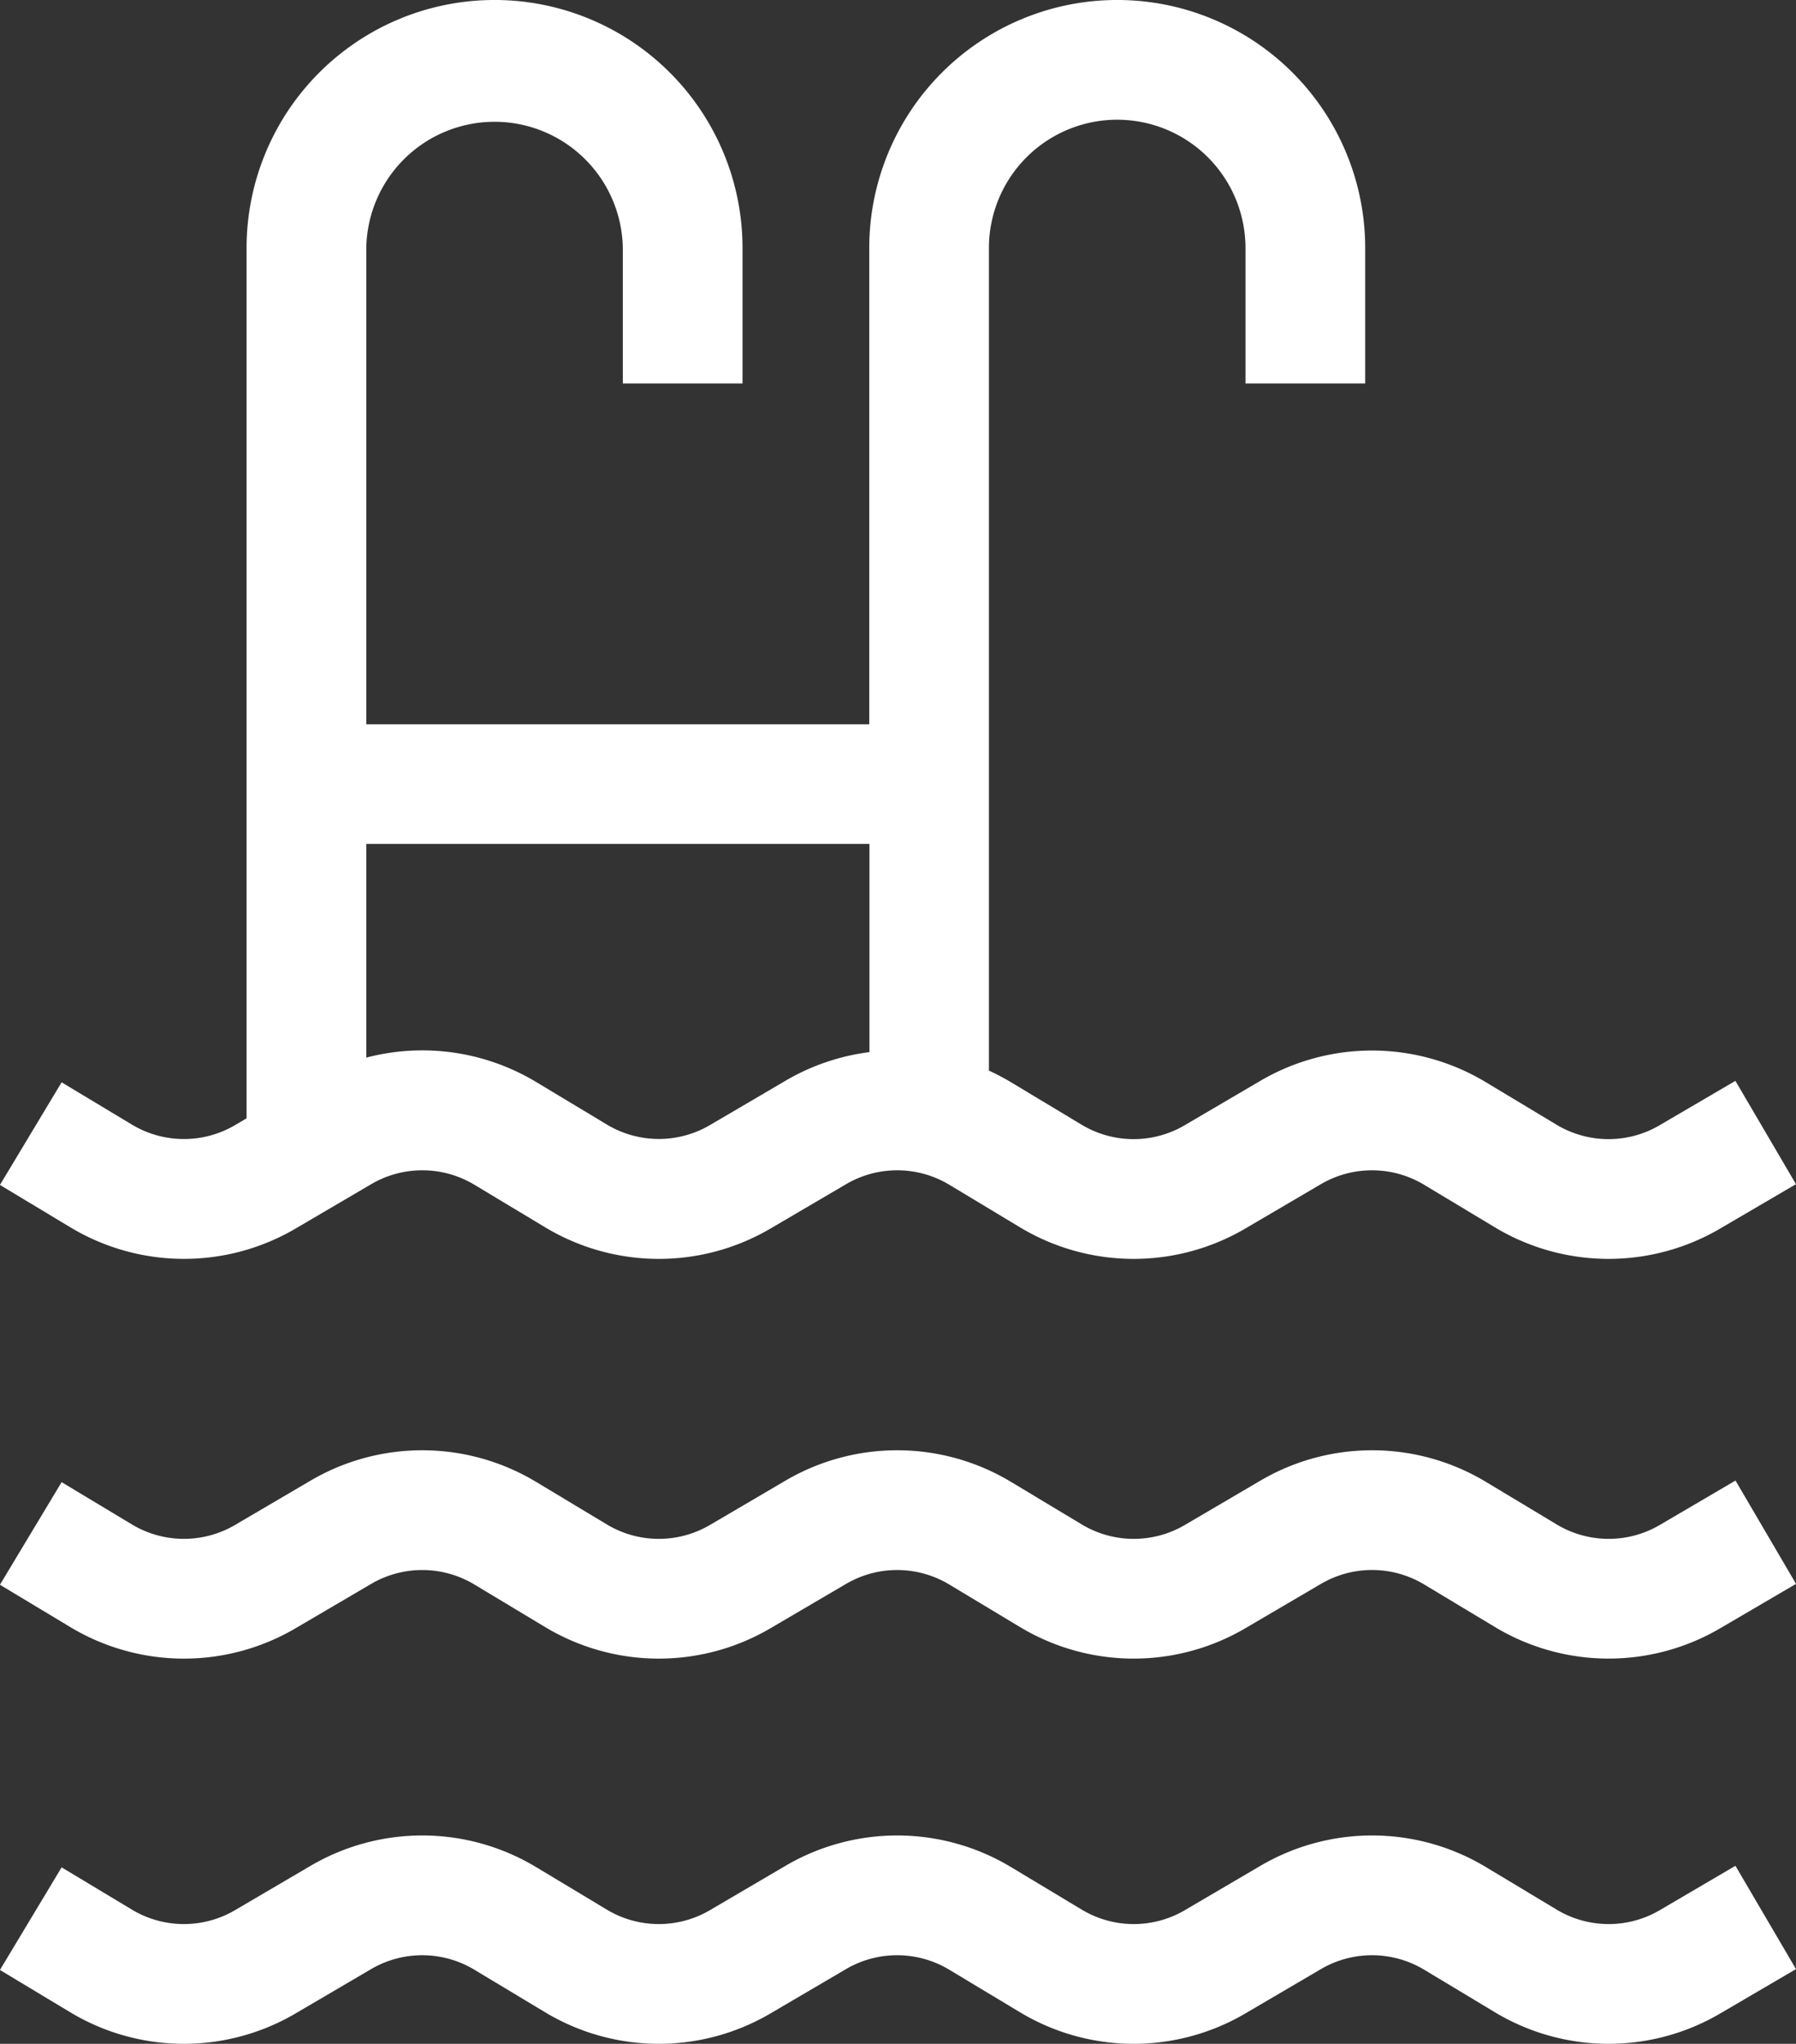 <svg xmlns="http://www.w3.org/2000/svg" width="54.505" height="61.999" viewBox="0 0 54.505 61.999">
  <rect x="0" y="0" width="54.505" height="61.999" fill="#333333" stroke="none"/>
  <g id="Grupo_57" data-name="Grupo 57" transform="translate(-30.947)">
    <path id="Caminho_26" data-name="Caminho 26" d="M39.918,37.268l2.293-1.345a3.067,3.067,0,0,1,3.134.017l2.146,1.29a6.693,6.693,0,0,0,6.839.038l2.293-1.345a3.067,3.067,0,0,1,3.134.017L61.9,37.23a6.694,6.694,0,0,0,6.839.038l2.293-1.345a3.068,3.068,0,0,1,3.134.017l2.146,1.29a6.694,6.694,0,0,0,6.839.038l2.3-1.346-1.838-3.134-2.3,1.346a3.063,3.063,0,0,1-3.13-.017l-2.146-1.29a6.7,6.7,0,0,0-6.844-.038l-2.293,1.345a3.063,3.063,0,0,1-3.13-.017l-2.146-1.29a6.723,6.723,0,0,0-.665-.35V7.525a3.893,3.893,0,0,1,7.786,0v4.107h3.633V7.525a7.525,7.525,0,0,0-15.051,0V21.972H42.063V7.525a3.893,3.893,0,0,1,7.785,0v4.107h3.633V7.525a7.525,7.525,0,1,0-15.051,0v26.4l-.351.206a3.063,3.063,0,0,1-3.13-.017l-2.132-1.282-1.872,3.113,2.131,1.282A6.693,6.693,0,0,0,39.918,37.268ZM42.063,25.6H57.333v6.316a6.7,6.7,0,0,0-2.547.868l-2.293,1.345a3.063,3.063,0,0,1-3.13-.017l-2.146-1.29a6.7,6.7,0,0,0-5.154-.739V25.6Z" transform="translate(0)" fill="#fff"/>
    <path id="Caminho_27" data-name="Caminho 27" d="M81.318,365.564a3.063,3.063,0,0,1-3.13-.017l-2.146-1.29a6.7,6.7,0,0,0-6.844-.038l-2.293,1.345a3.063,3.063,0,0,1-3.13-.017l-2.146-1.29a6.7,6.7,0,0,0-6.844-.038l-2.293,1.345a3.063,3.063,0,0,1-3.13-.017l-2.146-1.29a6.7,6.7,0,0,0-6.844-.038l-2.293,1.345a3.064,3.064,0,0,1-3.13-.017l-2.132-1.282-1.872,3.113,2.132,1.282a6.694,6.694,0,0,0,6.839.038l2.293-1.345a3.067,3.067,0,0,1,3.134.017l2.146,1.29a6.694,6.694,0,0,0,6.839.038l2.293-1.345a3.066,3.066,0,0,1,3.134.017l2.146,1.29a6.694,6.694,0,0,0,6.839.037l2.294-1.345a3.067,3.067,0,0,1,3.134.017l2.146,1.29a6.694,6.694,0,0,0,6.839.038l2.3-1.346-1.837-3.134Z" transform="translate(0 -319.304)" fill="#fff"/>
    <path id="Caminho_28" data-name="Caminho 28" d="M81.318,462.068a3.063,3.063,0,0,1-3.13-.017l-2.146-1.29a6.7,6.7,0,0,0-6.844-.038l-2.293,1.345a3.063,3.063,0,0,1-3.13-.017l-2.146-1.29a6.7,6.7,0,0,0-6.844-.038l-2.293,1.345a3.063,3.063,0,0,1-3.13-.017l-2.146-1.29a6.7,6.7,0,0,0-6.844-.038l-2.293,1.345a3.063,3.063,0,0,1-3.13-.017l-2.132-1.282-1.872,3.113,2.131,1.282a6.693,6.693,0,0,0,6.839.038l2.293-1.345a3.068,3.068,0,0,1,3.134.017l2.146,1.29a6.693,6.693,0,0,0,6.839.038l2.293-1.345a3.067,3.067,0,0,1,3.134.017l2.146,1.29a6.693,6.693,0,0,0,6.839.038l2.294-1.345a3.067,3.067,0,0,1,3.134.017l2.146,1.29a6.693,6.693,0,0,0,6.839.038l2.3-1.346-1.838-3.134Z" transform="translate(0 -404.123)" fill="#fff"/>
  </g>
</svg>
